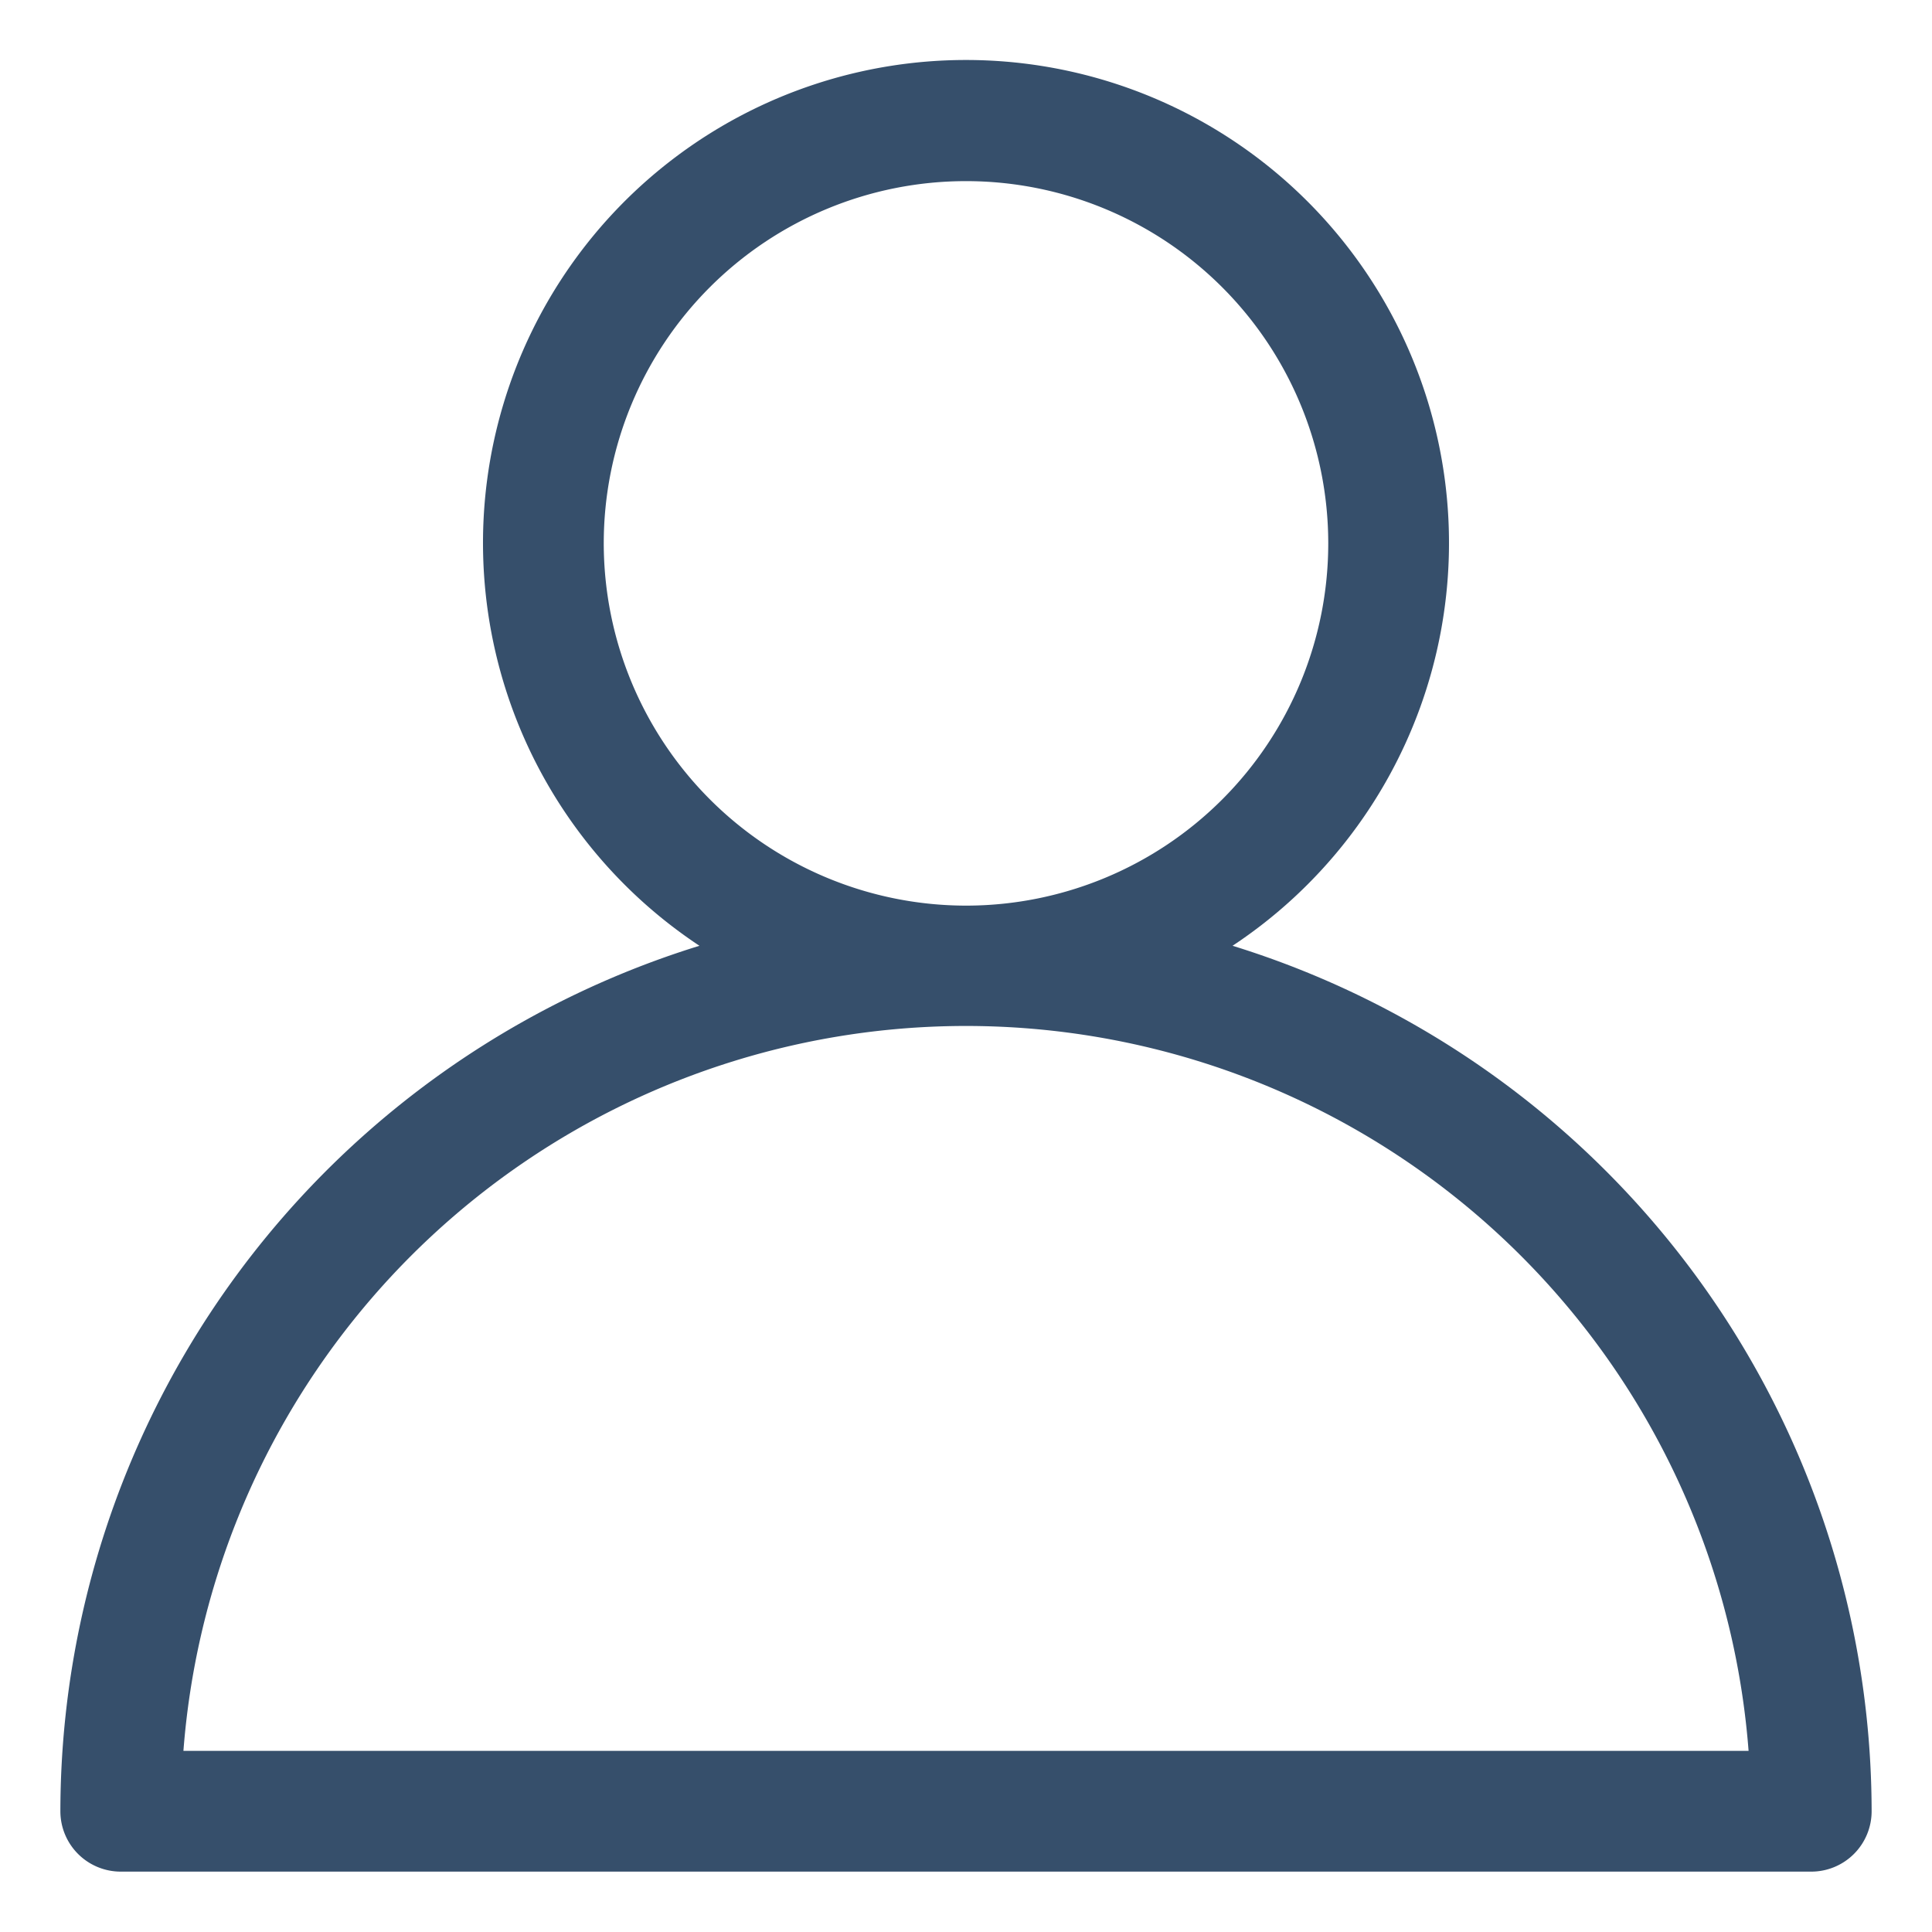 <svg xmlns="http://www.w3.org/2000/svg" viewBox="0 0 32 32"><title>user</title><g id="user"><rect width="32" height="32" style="fill:none"/><path d="M20.415,15.665a8,8,0,1,0-8.83,0A15.025,15.025,0,0,0,1,30a1,1,0,0,0,1,1H30a1,1,0,0,0,1-1A15.025,15.025,0,0,0,20.415,15.665ZM10,9a6,6,0,1,1,6,6A6.006,6.006,0,0,1,10,9ZM3.038,29a13,13,0,0,1,25.924,0Z" style="fill:#364f6b"/></g></svg>